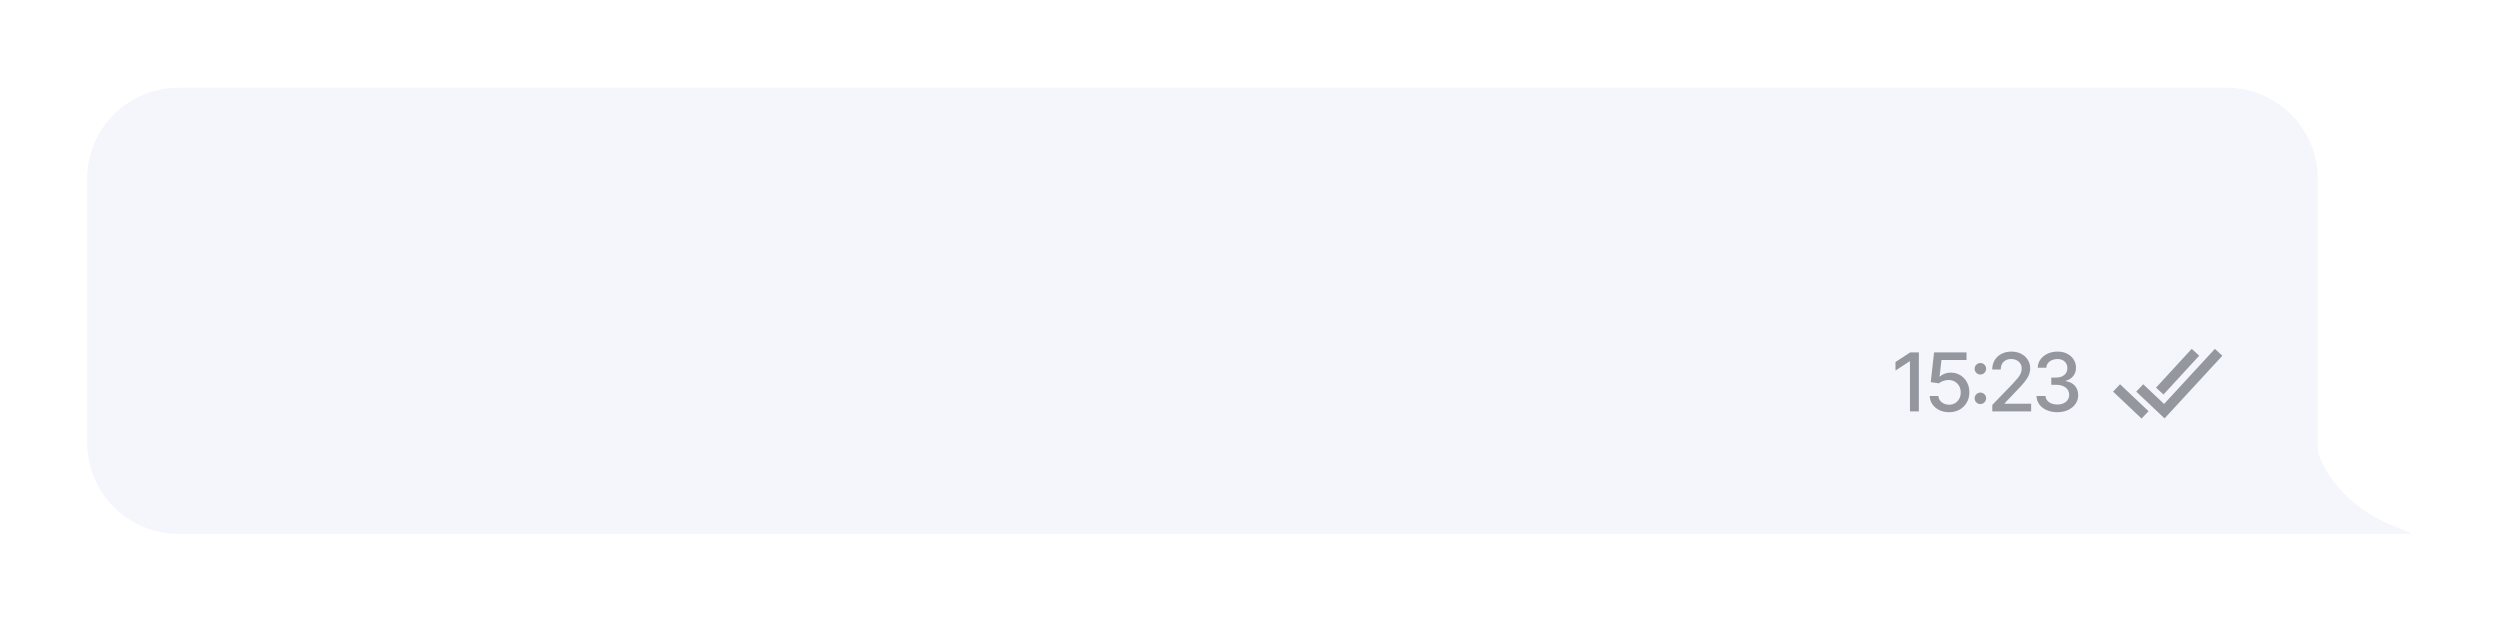 <?xml version="1.0" encoding="UTF-8"?> <svg xmlns="http://www.w3.org/2000/svg" width="316" height="79" viewBox="0 0 316 79" fill="none"><g filter="url(#filter0_d_971_9606)"><path d="M22.571 8C16.183 8 11.004 13.179 11.004 19.567V52.827C11.004 59.215 16.183 64.394 22.571 64.394H304.607C304.687 64.394 304.689 64.301 304.61 64.268L302.074 63.203C298.013 61.498 294.723 58.356 293.229 54.753V54.753C292.991 54.179 292.968 53.548 292.974 52.926C292.974 52.893 292.975 52.86 292.975 52.827V19.567C292.975 13.179 287.796 8 281.407 8L22.571 8Z" fill="#F4F6FC"></path></g><path d="M280 45L273.569 51.973L270.928 49.477M270.67 52L268 49.477M277.072 45L273.426 48.961" stroke="#94979E" stroke-width="1.282" stroke-miterlimit="10" stroke-linecap="square"></path><path d="M242.546 44.543V52H241.418V45.672H241.374L239.59 46.837V45.759L241.45 44.543H242.546ZM246.359 52.102C245.902 52.102 245.492 52.015 245.128 51.84C244.766 51.663 244.477 51.42 244.261 51.112C244.045 50.803 243.93 50.451 243.915 50.056H245.008C245.034 50.376 245.176 50.639 245.434 50.846C245.691 51.052 245.999 51.155 246.359 51.155C246.645 51.155 246.899 51.09 247.12 50.959C247.343 50.825 247.518 50.642 247.644 50.409C247.773 50.176 247.837 49.91 247.837 49.611C247.837 49.308 247.771 49.037 247.64 48.799C247.509 48.562 247.328 48.375 247.098 48.239C246.87 48.103 246.607 48.034 246.311 48.031C246.086 48.031 245.859 48.07 245.63 48.148C245.402 48.225 245.218 48.327 245.077 48.453L244.046 48.301L244.465 44.543H248.565V45.508H245.401L245.164 47.594H245.208C245.354 47.453 245.547 47.336 245.787 47.241C246.03 47.146 246.289 47.099 246.566 47.099C247.02 47.099 247.424 47.207 247.779 47.423C248.135 47.639 248.416 47.934 248.62 48.308C248.826 48.679 248.928 49.106 248.926 49.59C248.928 50.073 248.819 50.504 248.598 50.882C248.379 51.261 248.076 51.559 247.688 51.778C247.302 51.994 246.859 52.102 246.359 52.102ZM250.321 51.075C250.122 51.075 249.951 51.005 249.808 50.864C249.664 50.721 249.593 50.548 249.593 50.347C249.593 50.148 249.664 49.978 249.808 49.837C249.951 49.694 250.122 49.622 250.321 49.622C250.52 49.622 250.691 49.694 250.834 49.837C250.978 49.978 251.049 50.148 251.049 50.347C251.049 50.48 251.015 50.603 250.947 50.715C250.882 50.824 250.794 50.911 250.685 50.977C250.576 51.042 250.454 51.075 250.321 51.075ZM250.321 47.339C250.122 47.339 249.951 47.269 249.808 47.128C249.664 46.985 249.593 46.813 249.593 46.611C249.593 46.412 249.664 46.242 249.808 46.101C249.951 45.958 250.122 45.886 250.321 45.886C250.52 45.886 250.691 45.958 250.834 46.101C250.978 46.242 251.049 46.412 251.049 46.611C251.049 46.745 251.015 46.867 250.947 46.979C250.882 47.088 250.794 47.175 250.685 47.241C250.576 47.307 250.454 47.339 250.321 47.339ZM251.826 52V51.184L254.35 48.57C254.619 48.286 254.841 48.037 255.016 47.824C255.193 47.608 255.326 47.402 255.413 47.208C255.5 47.014 255.544 46.808 255.544 46.589C255.544 46.342 255.486 46.128 255.369 45.948C255.253 45.766 255.094 45.627 254.892 45.53C254.691 45.43 254.464 45.38 254.211 45.38C253.944 45.38 253.711 45.435 253.512 45.544C253.313 45.654 253.16 45.808 253.053 46.007C252.947 46.206 252.893 46.439 252.893 46.706H251.819C251.819 46.252 251.924 45.855 252.132 45.515C252.341 45.175 252.627 44.912 252.992 44.725C253.356 44.536 253.77 44.441 254.233 44.441C254.702 44.441 255.114 44.534 255.471 44.721C255.83 44.906 256.111 45.158 256.312 45.479C256.514 45.797 256.615 46.156 256.615 46.556C256.615 46.833 256.562 47.104 256.458 47.368C256.356 47.633 256.178 47.928 255.923 48.253C255.668 48.576 255.313 48.968 254.859 49.429L253.378 50.98V51.035H256.735V52H251.826ZM260.044 52.102C259.544 52.102 259.098 52.016 258.704 51.843C258.314 51.671 258.004 51.432 257.776 51.126C257.55 50.818 257.429 50.461 257.412 50.056H258.555C258.57 50.276 258.644 50.468 258.777 50.631C258.913 50.791 259.09 50.915 259.309 51.002C259.527 51.09 259.77 51.133 260.037 51.133C260.331 51.133 260.591 51.082 260.816 50.98C261.044 50.879 261.223 50.736 261.352 50.554C261.48 50.37 261.544 50.158 261.544 49.917C261.544 49.667 261.48 49.448 261.352 49.258C261.225 49.066 261.04 48.916 260.794 48.807C260.552 48.697 260.258 48.643 259.913 48.643H259.283V47.725H259.913C260.19 47.725 260.433 47.675 260.641 47.576C260.853 47.477 261.018 47.338 261.137 47.161C261.256 46.981 261.315 46.771 261.315 46.531C261.315 46.3 261.263 46.1 261.159 45.93C261.057 45.758 260.911 45.623 260.722 45.526C260.535 45.429 260.314 45.38 260.059 45.38C259.816 45.38 259.589 45.425 259.378 45.515C259.169 45.602 258.999 45.729 258.868 45.894C258.737 46.056 258.667 46.252 258.657 46.48H257.568C257.58 46.077 257.699 45.723 257.925 45.417C258.153 45.111 258.454 44.872 258.828 44.7C259.202 44.527 259.617 44.441 260.073 44.441C260.552 44.441 260.964 44.534 261.311 44.721C261.661 44.906 261.93 45.152 262.12 45.461C262.312 45.769 262.406 46.106 262.404 46.473C262.406 46.89 262.29 47.245 262.054 47.536C261.821 47.827 261.511 48.023 261.122 48.122V48.18C261.617 48.256 262.001 48.452 262.273 48.77C262.547 49.088 262.683 49.483 262.681 49.954C262.683 50.364 262.569 50.732 262.338 51.057C262.11 51.382 261.798 51.638 261.402 51.825C261.007 52.01 260.554 52.102 260.044 52.102Z" fill="#94979E"></path><defs><filter id="filter0_d_971_9606" x="0.208" y="0.288" width="315.256" height="77.987" filterUnits="userSpaceOnUse" color-interpolation-filters="sRGB"><feFlood flood-opacity="0" result="BackgroundImageFix"></feFlood><feColorMatrix in="SourceAlpha" type="matrix" values="0 0 0 0 0 0 0 0 0 0 0 0 0 0 0 0 0 0 127 0" result="hardAlpha"></feColorMatrix><feOffset dy="3.085"></feOffset><feGaussianBlur stdDeviation="5.398"></feGaussianBlur><feComposite in2="hardAlpha" operator="out"></feComposite><feColorMatrix type="matrix" values="0 0 0 0 0 0 0 0 0 0 0 0 0 0 0 0 0 0 0.1 0"></feColorMatrix><feBlend mode="normal" in2="BackgroundImageFix" result="effect1_dropShadow_971_9606"></feBlend><feBlend mode="normal" in="SourceGraphic" in2="effect1_dropShadow_971_9606" result="shape"></feBlend></filter></defs></svg> 